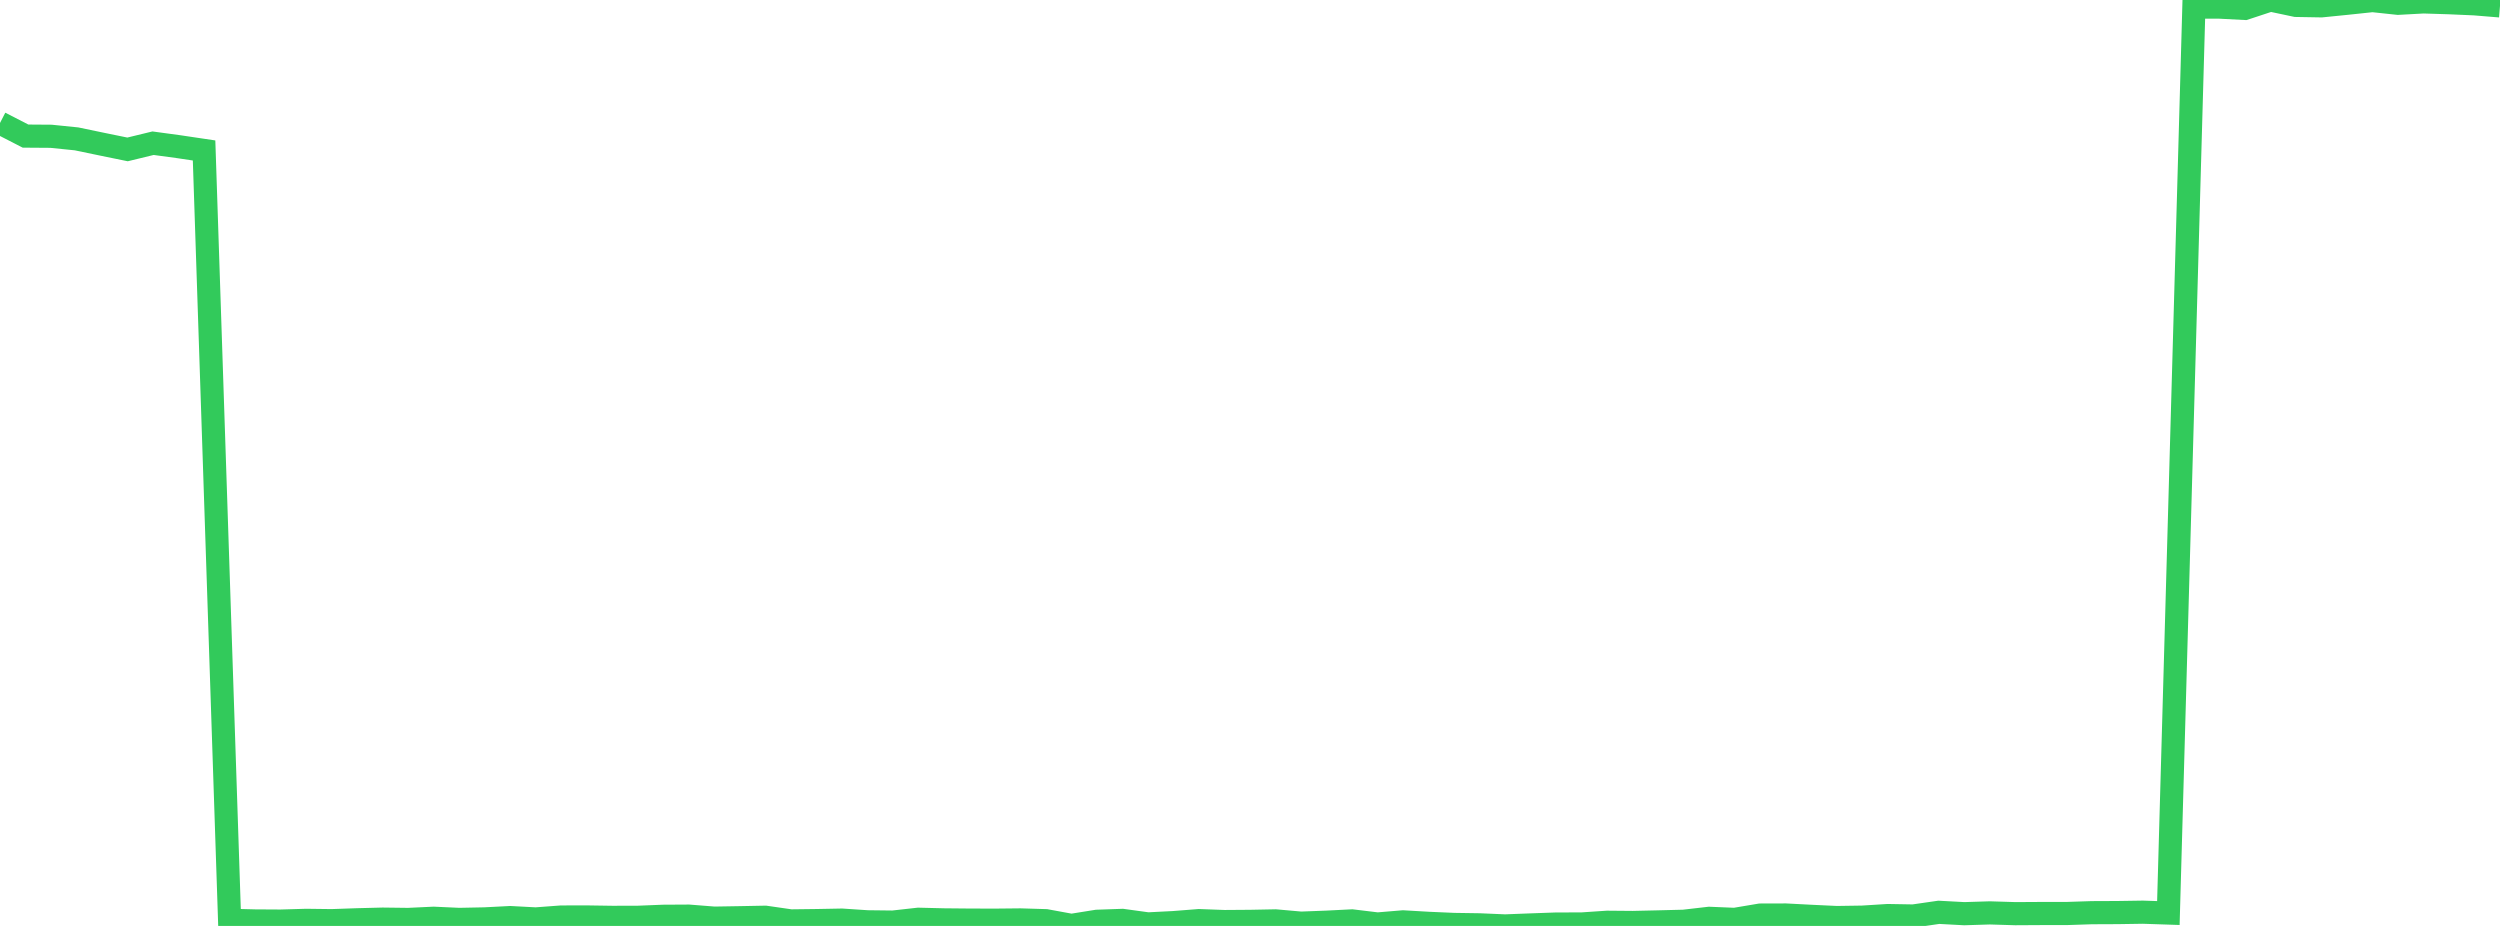 <?xml version="1.0" standalone="no"?>
<!DOCTYPE svg PUBLIC "-//W3C//DTD SVG 1.1//EN" "http://www.w3.org/Graphics/SVG/1.1/DTD/svg11.dtd">

<svg width="135" height="50" viewBox="0 0 135 50" preserveAspectRatio="none" 
  xmlns="http://www.w3.org/2000/svg"
  xmlns:xlink="http://www.w3.org/1999/xlink">


<polyline points="0.0, 6.641 1.378, 7.349 2.755, 7.359 4.133, 7.499 5.51, 7.786 6.888, 8.068 8.265, 7.733 9.643, 7.92 11.02, 8.125 12.398, 49.696 13.776, 49.731 15.153, 49.739 16.531, 49.699 17.908, 49.716 19.286, 49.668 20.663, 49.633 22.041, 49.65 23.418, 49.585 24.796, 49.648 26.173, 49.62 27.551, 49.549 28.929, 49.622 30.306, 49.519 31.684, 49.516 33.061, 49.537 34.439, 49.534 35.816, 49.479 37.194, 49.471 38.571, 49.58 39.949, 49.557 41.327, 49.53 42.704, 49.729 44.082, 49.712 45.459, 49.686 46.837, 49.777 48.214, 49.793 49.592, 49.639 50.969, 49.673 52.347, 49.686 53.724, 49.69 55.102, 49.676 56.48, 49.717 57.857, 49.97 59.235, 49.749 60.612, 49.701 61.99, 49.891 63.367, 49.821 64.745, 49.713 66.122, 49.764 67.5, 49.754 68.878, 49.727 70.255, 49.85 71.633, 49.798 73.01, 49.728 74.388, 49.895 75.765, 49.78 77.143, 49.86 78.52, 49.92 79.898, 49.941 81.276, 50.0 82.653, 49.947 84.031, 49.898 85.408, 49.895 86.786, 49.802 88.163, 49.814 89.541, 49.783 90.918, 49.748 92.296, 49.589 93.673, 49.646 95.051, 49.414 96.429, 49.41 97.806, 49.482 99.184, 49.547 100.561, 49.526 101.939, 49.44 103.316, 49.464 104.694, 49.265 106.071, 49.339 107.449, 49.296 108.827, 49.338 110.204, 49.33 111.582, 49.33 112.959, 49.285 114.337, 49.279 115.714, 49.258 117.092, 49.304 118.469, 0.384 119.847, 0.384 121.224, 0.455 122.602, 0.0 123.98, 0.291 125.357, 0.315 126.735, 0.177 128.112, 0.031 129.49, 0.178 130.867, 0.103 132.245, 0.146 133.622, 0.206 135.0, 0.319" fill="none" stroke="#32ca5b" stroke-width="1.25"/>

</svg>